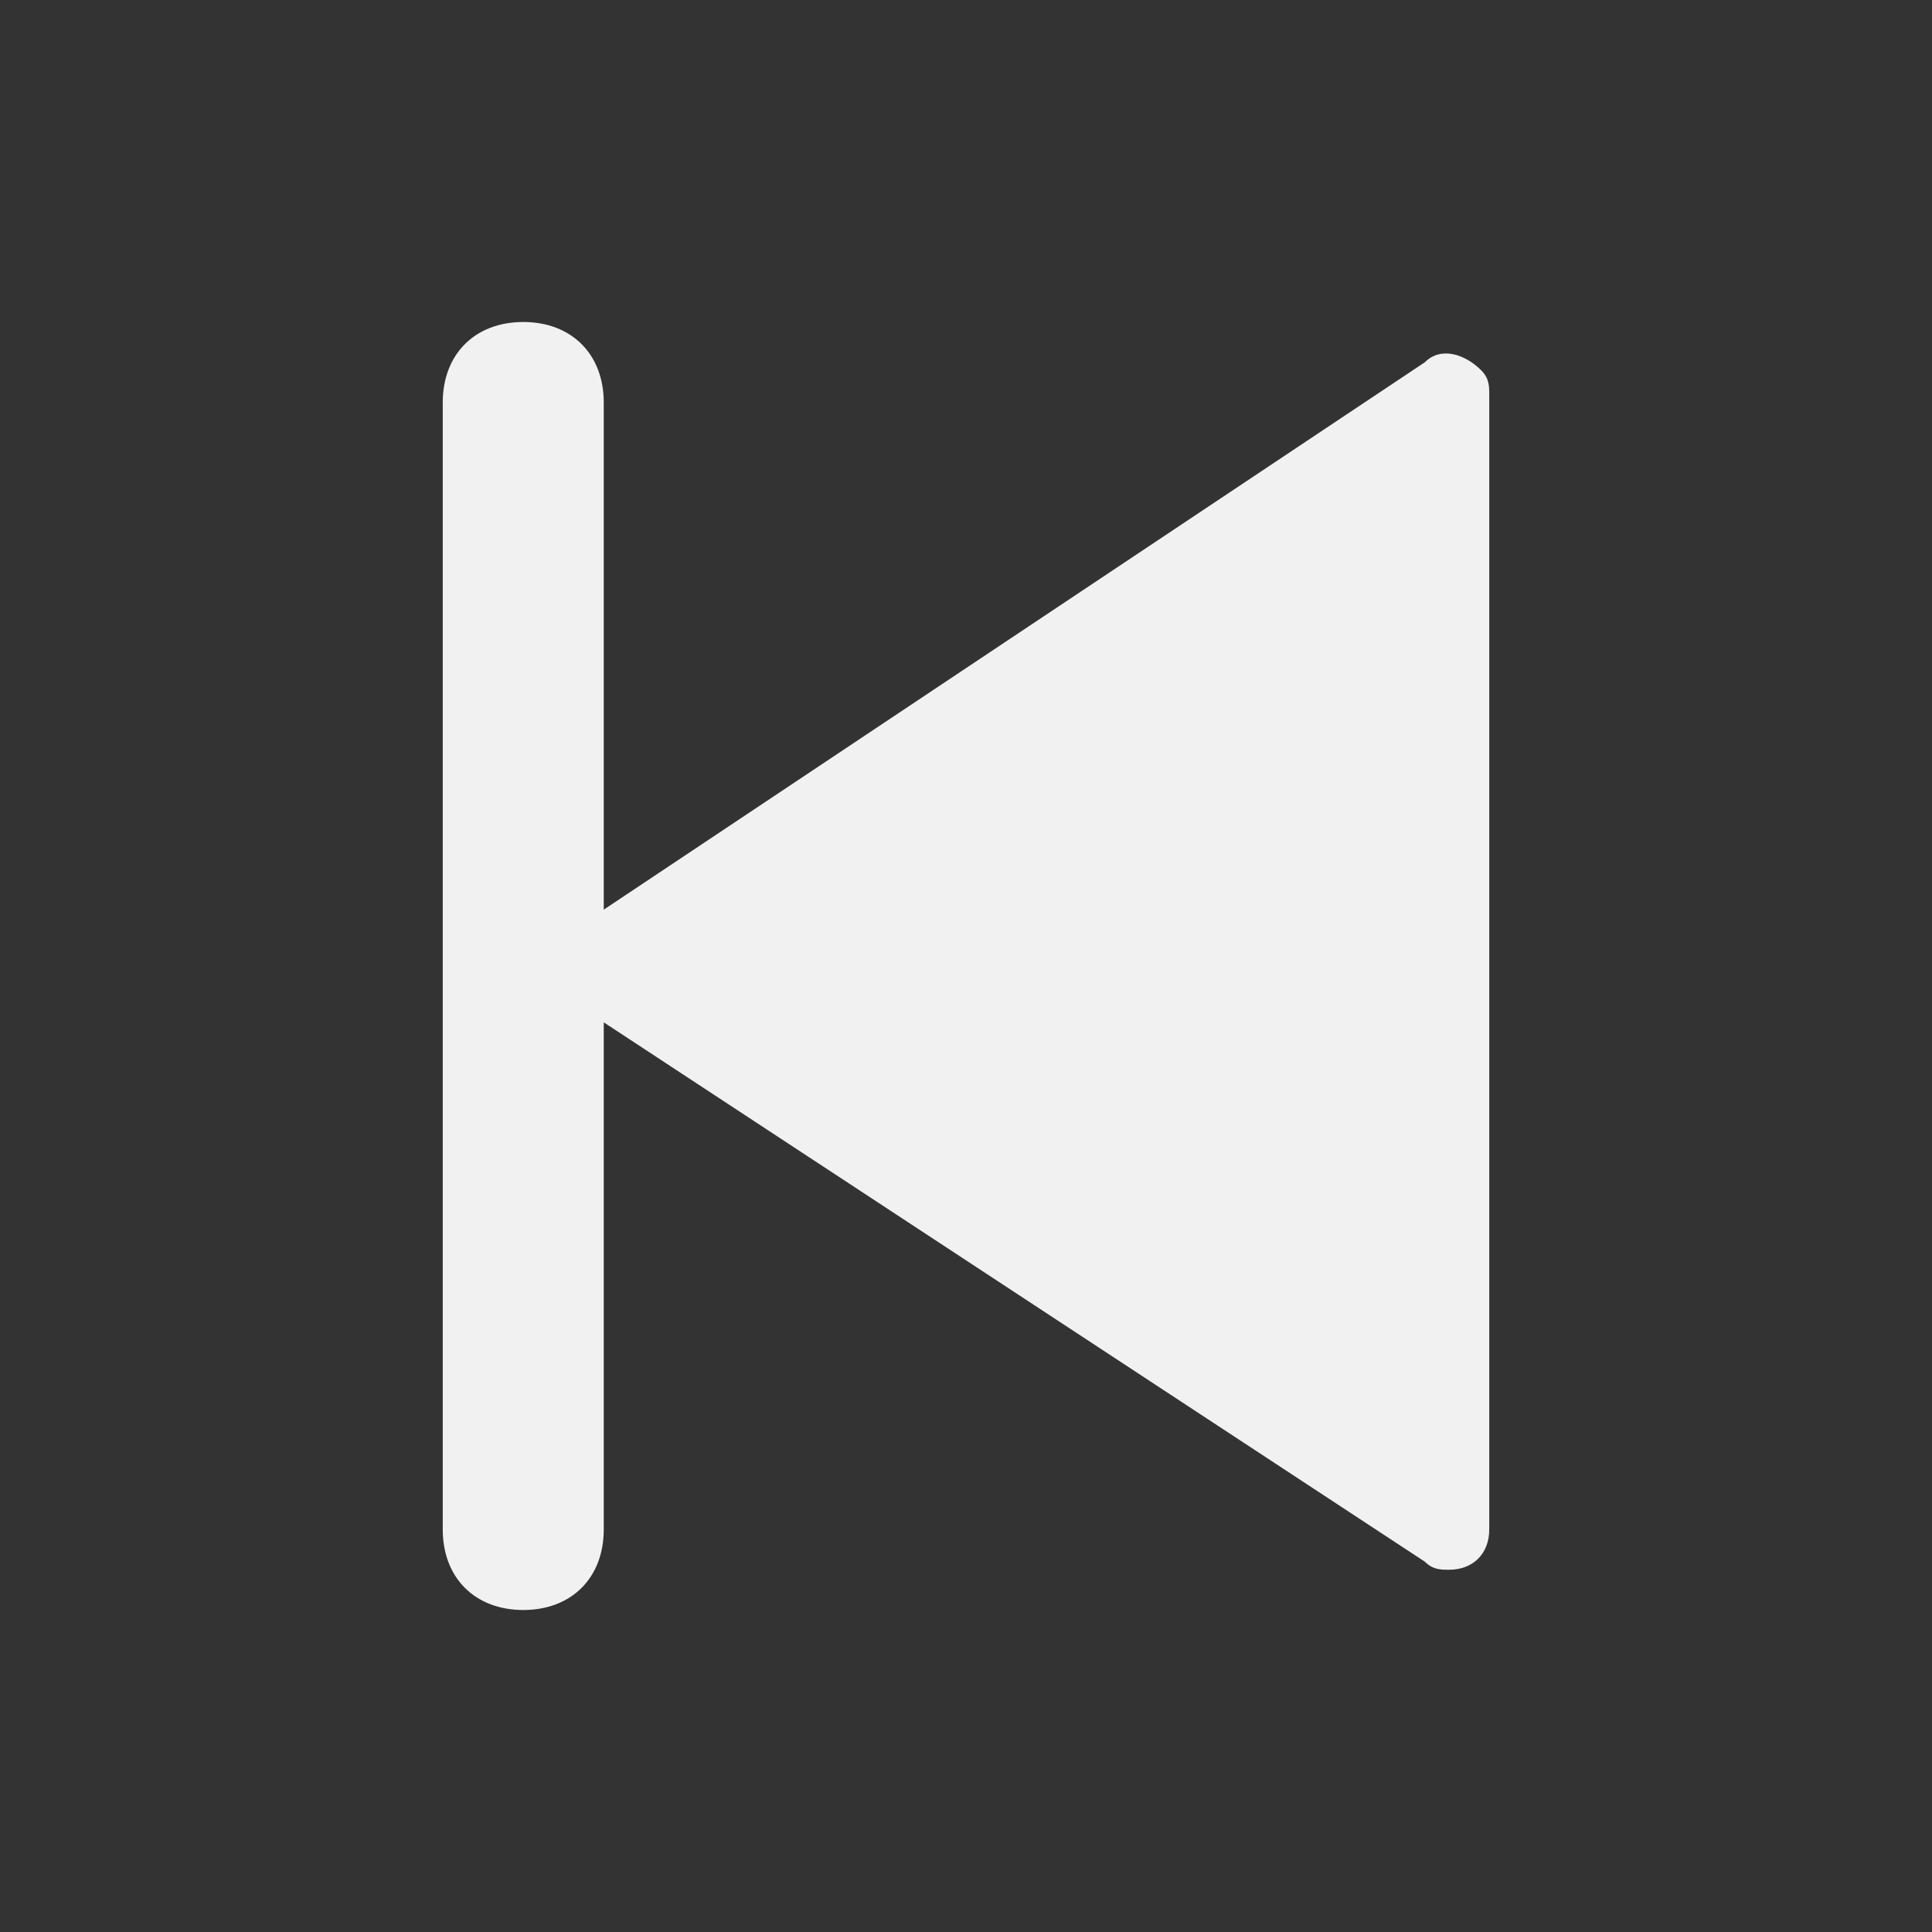 <svg fill="#f1f1f1" id="Layer_1" enable-background="new 0 0 24 24" height="512" viewBox="0 0 24 24" width="512" xmlns="http://www.w3.org/2000/svg"><rect x="0" y="0" width="24" height="24" fill="#333333" stroke="none"/><path d="m7.5 11.3 10.2-6.8c.2-.2.5-.1.7.1.1.1.1.2.1.3v14.1c0 .3-.2.5-.5.5-.1 0-.2 0-.3-.1l-10.2-6.7v6.3c0 .6-.4 1-1 1s-1-.4-1-1v-14c0-.6.4-1 1-1s1 .4 1 1z"/></svg>